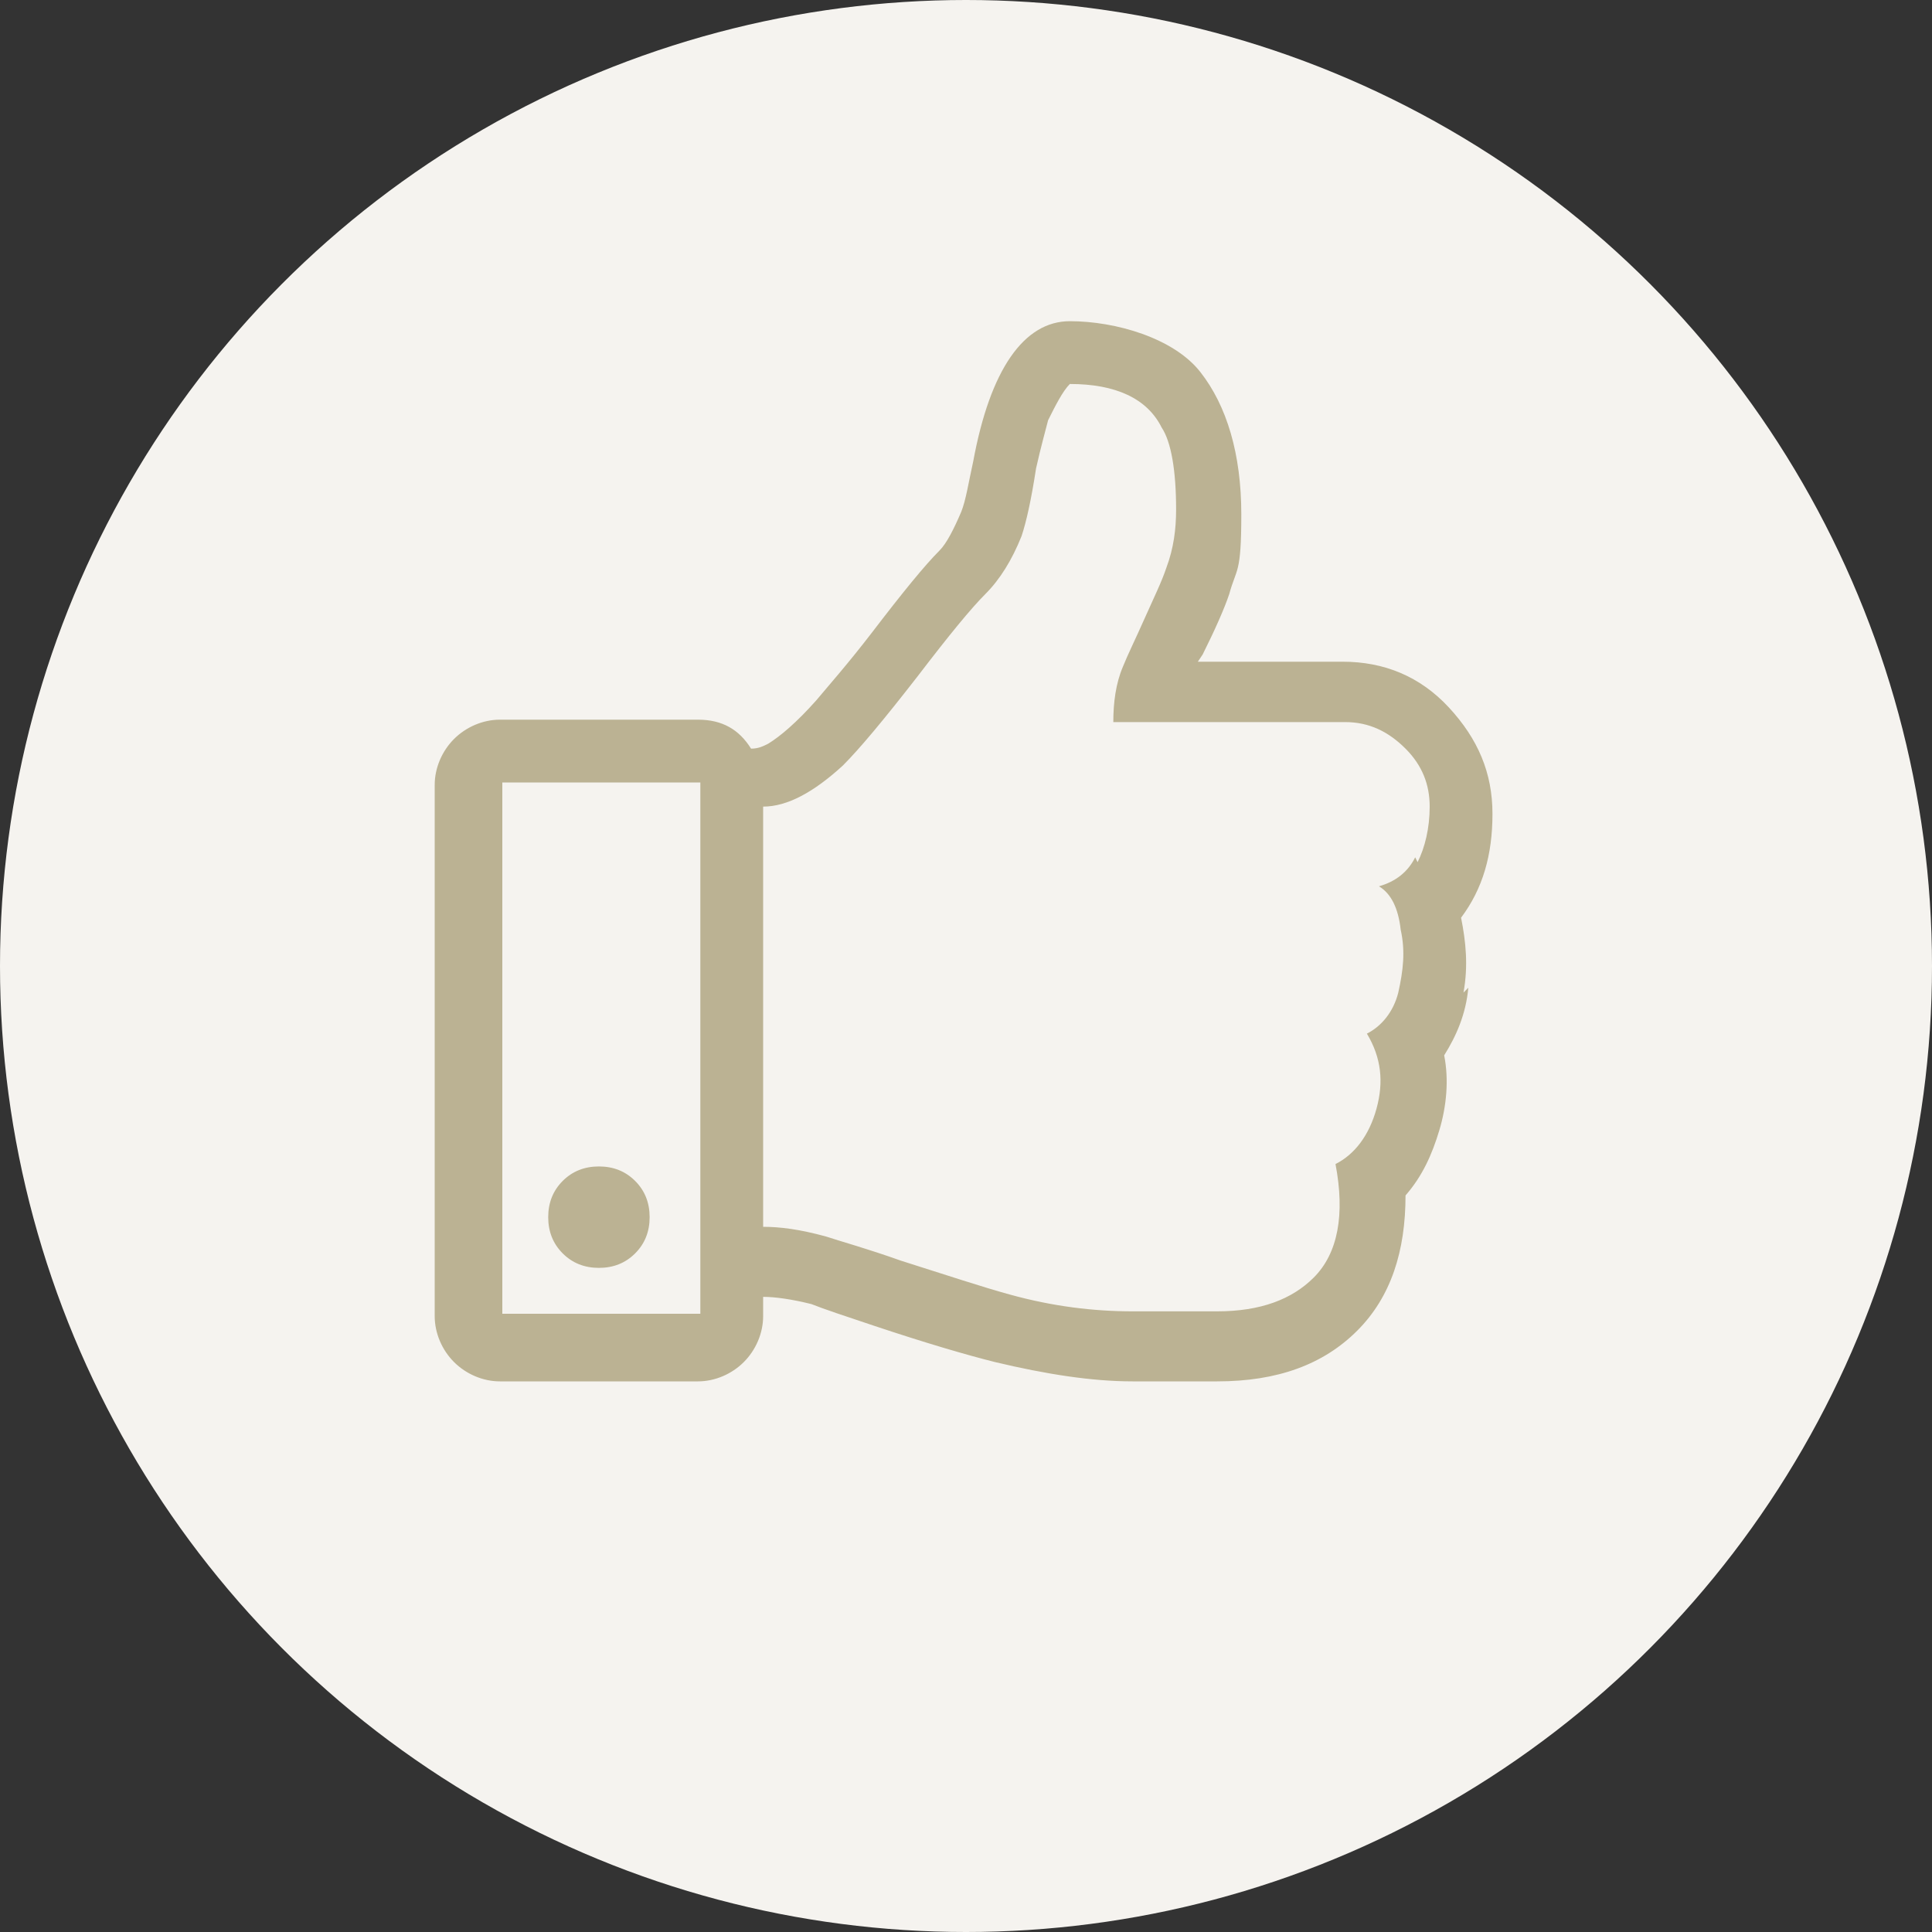 <?xml version="1.0" encoding="UTF-8"?>
<svg xmlns="http://www.w3.org/2000/svg" version="1.1" viewBox="0 0 80 80">
  <rect x="0" y="0" width="80" height="80" fill="#333333" stroke="none"/>
  <defs>
    <style> .cls-1 { fill: #f5f3ef; } .cls-2 { fill: #bbb293; } </style>
  </defs>
  <g>
    <g id="Grafica">
      <circle class="cls-1" cx="40" cy="40" r="40"></circle>
      <path class="cls-2" d="M60.8,40.9c-.1,1.1-.5,2-1,2.8.2,1,.1,2.1-.2,3.1-.3,1-.7,1.9-1.4,2.7,0,2.3-.6,4.2-2,5.6-1.4,1.4-3.3,2.1-5.8,2.1h-3.5c-1.7,0-3.6-.3-5.7-.8-1.2-.3-2.9-.8-5-1.5-1.2-.4-2.1-.7-2.6-.9-.8-.2-1.5-.3-2-.3v.8c0,.7-.3,1.4-.8,1.9-.5.5-1.2.8-1.9.8h-8.2c-.7,0-1.4-.3-1.9-.8s-.8-1.2-.8-1.9v-22c0-.7.3-1.4.8-1.9s1.2-.8,1.9-.8h8.2c1,0,1.7.4,2.2,1.2.3,0,.5-.1.7-.2.5-.3,1.2-.9,2-1.8.5-.6,1.3-1.5,2.3-2.8,1.3-1.7,2.2-2.8,2.8-3.4.3-.3.6-.9.9-1.6.2-.5.3-1.2.5-2.1.7-3.8,2.1-5.8,4-5.8s4.3.7,5.4,2.1c1.1,1.4,1.7,3.4,1.7,5.9s-.2,2.2-.5,3.3c-.2.6-.6,1.5-1.1,2.5l-.2.3h6c1.7,0,3.2.6,4.4,1.9,1.2,1.3,1.8,2.7,1.8,4.4s-.4,3.1-1.3,4.3c.2,1,.3,2,.1,3.1ZM29,54.4v-22h-8.2v22h8.2ZM26.3,48.9c-.4-.4-.9-.6-1.5-.6s-1.1.2-1.5.6-.6.9-.6,1.5.2,1.1.6,1.5c.4.4.9.6,1.5.6s1.1-.2,1.5-.6c.4-.4.6-.9.6-1.5s-.2-1.1-.6-1.5ZM58.7,35.7c.3-.6.5-1.4.5-2.3s-.3-1.7-1-2.4c-.7-.7-1.5-1.1-2.5-1.1h-9.6c0-.8.1-1.6.4-2.3.2-.5.5-1.1.9-2s.7-1.5.9-2.1c.3-.8.4-1.6.4-2.4,0-1.6-.2-2.8-.6-3.4-.6-1.2-1.9-1.8-3.8-1.8-.3.3-.6.9-.9,1.5-.1.4-.3,1.1-.5,2-.2,1.3-.4,2.2-.6,2.8-.4,1-.9,1.8-1.5,2.4s-1.5,1.7-2.8,3.4c-1.4,1.8-2.4,3-3.1,3.7-1.2,1.1-2.3,1.7-3.3,1.7v17.4c.7,0,1.5.1,2.6.4.6.2,1.7.5,3.1,1,1.9.6,3.4,1.1,4.5,1.4,1.8.5,3.5.7,5.1.7h3.5c1.8,0,3.1-.5,4-1.4,1-1,1.3-2.6.9-4.7.8-.4,1.4-1.2,1.7-2.3.3-1.1.2-2.1-.4-3.1.6-.3,1.1-.9,1.3-1.7.2-.9.3-1.7.1-2.6-.1-.9-.4-1.5-.9-1.8.7-.2,1.2-.6,1.5-1.2Z"></path>
    </g>
  </g>
</svg>
